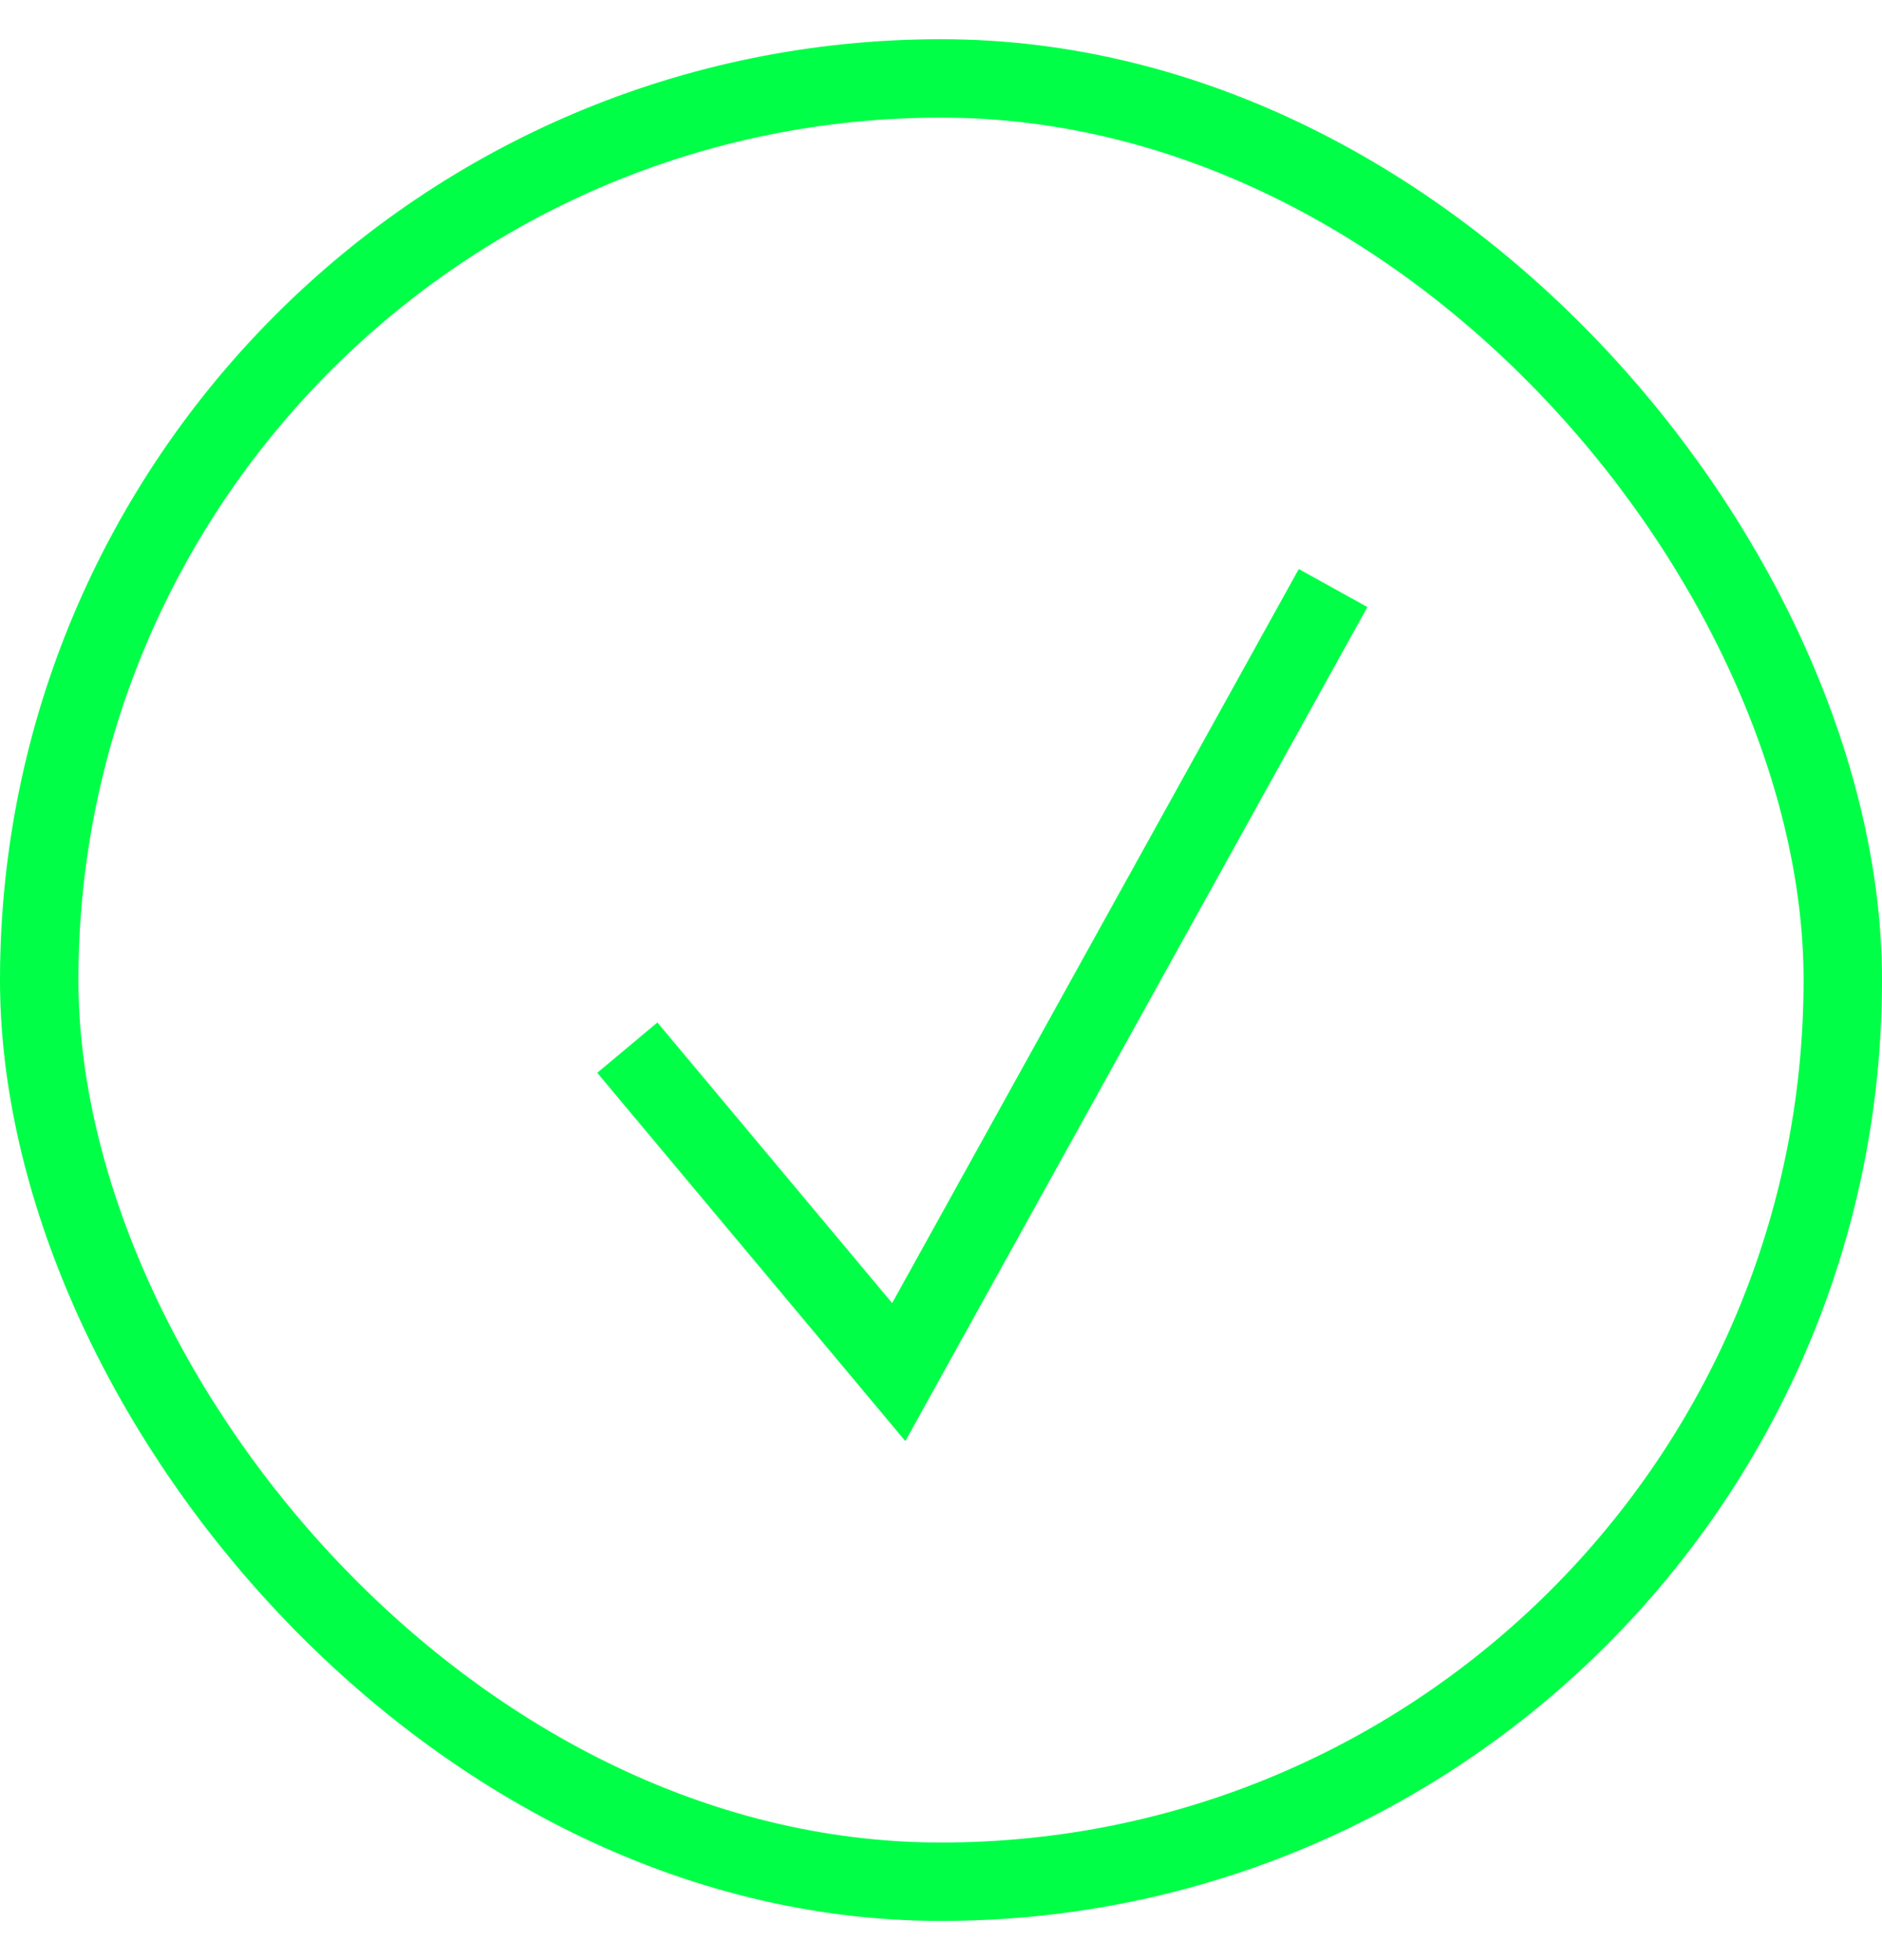 <svg width="24" height="25" viewBox="0 0 24 25" fill="none" xmlns="http://www.w3.org/2000/svg">
<rect x="0.5" y="1" width="23" height="23" rx="11.5" stroke="#00FF47"/>
<path d="M8 13.362L11.461 17.5L17 7.5" stroke="#00FF47"/>
</svg>
